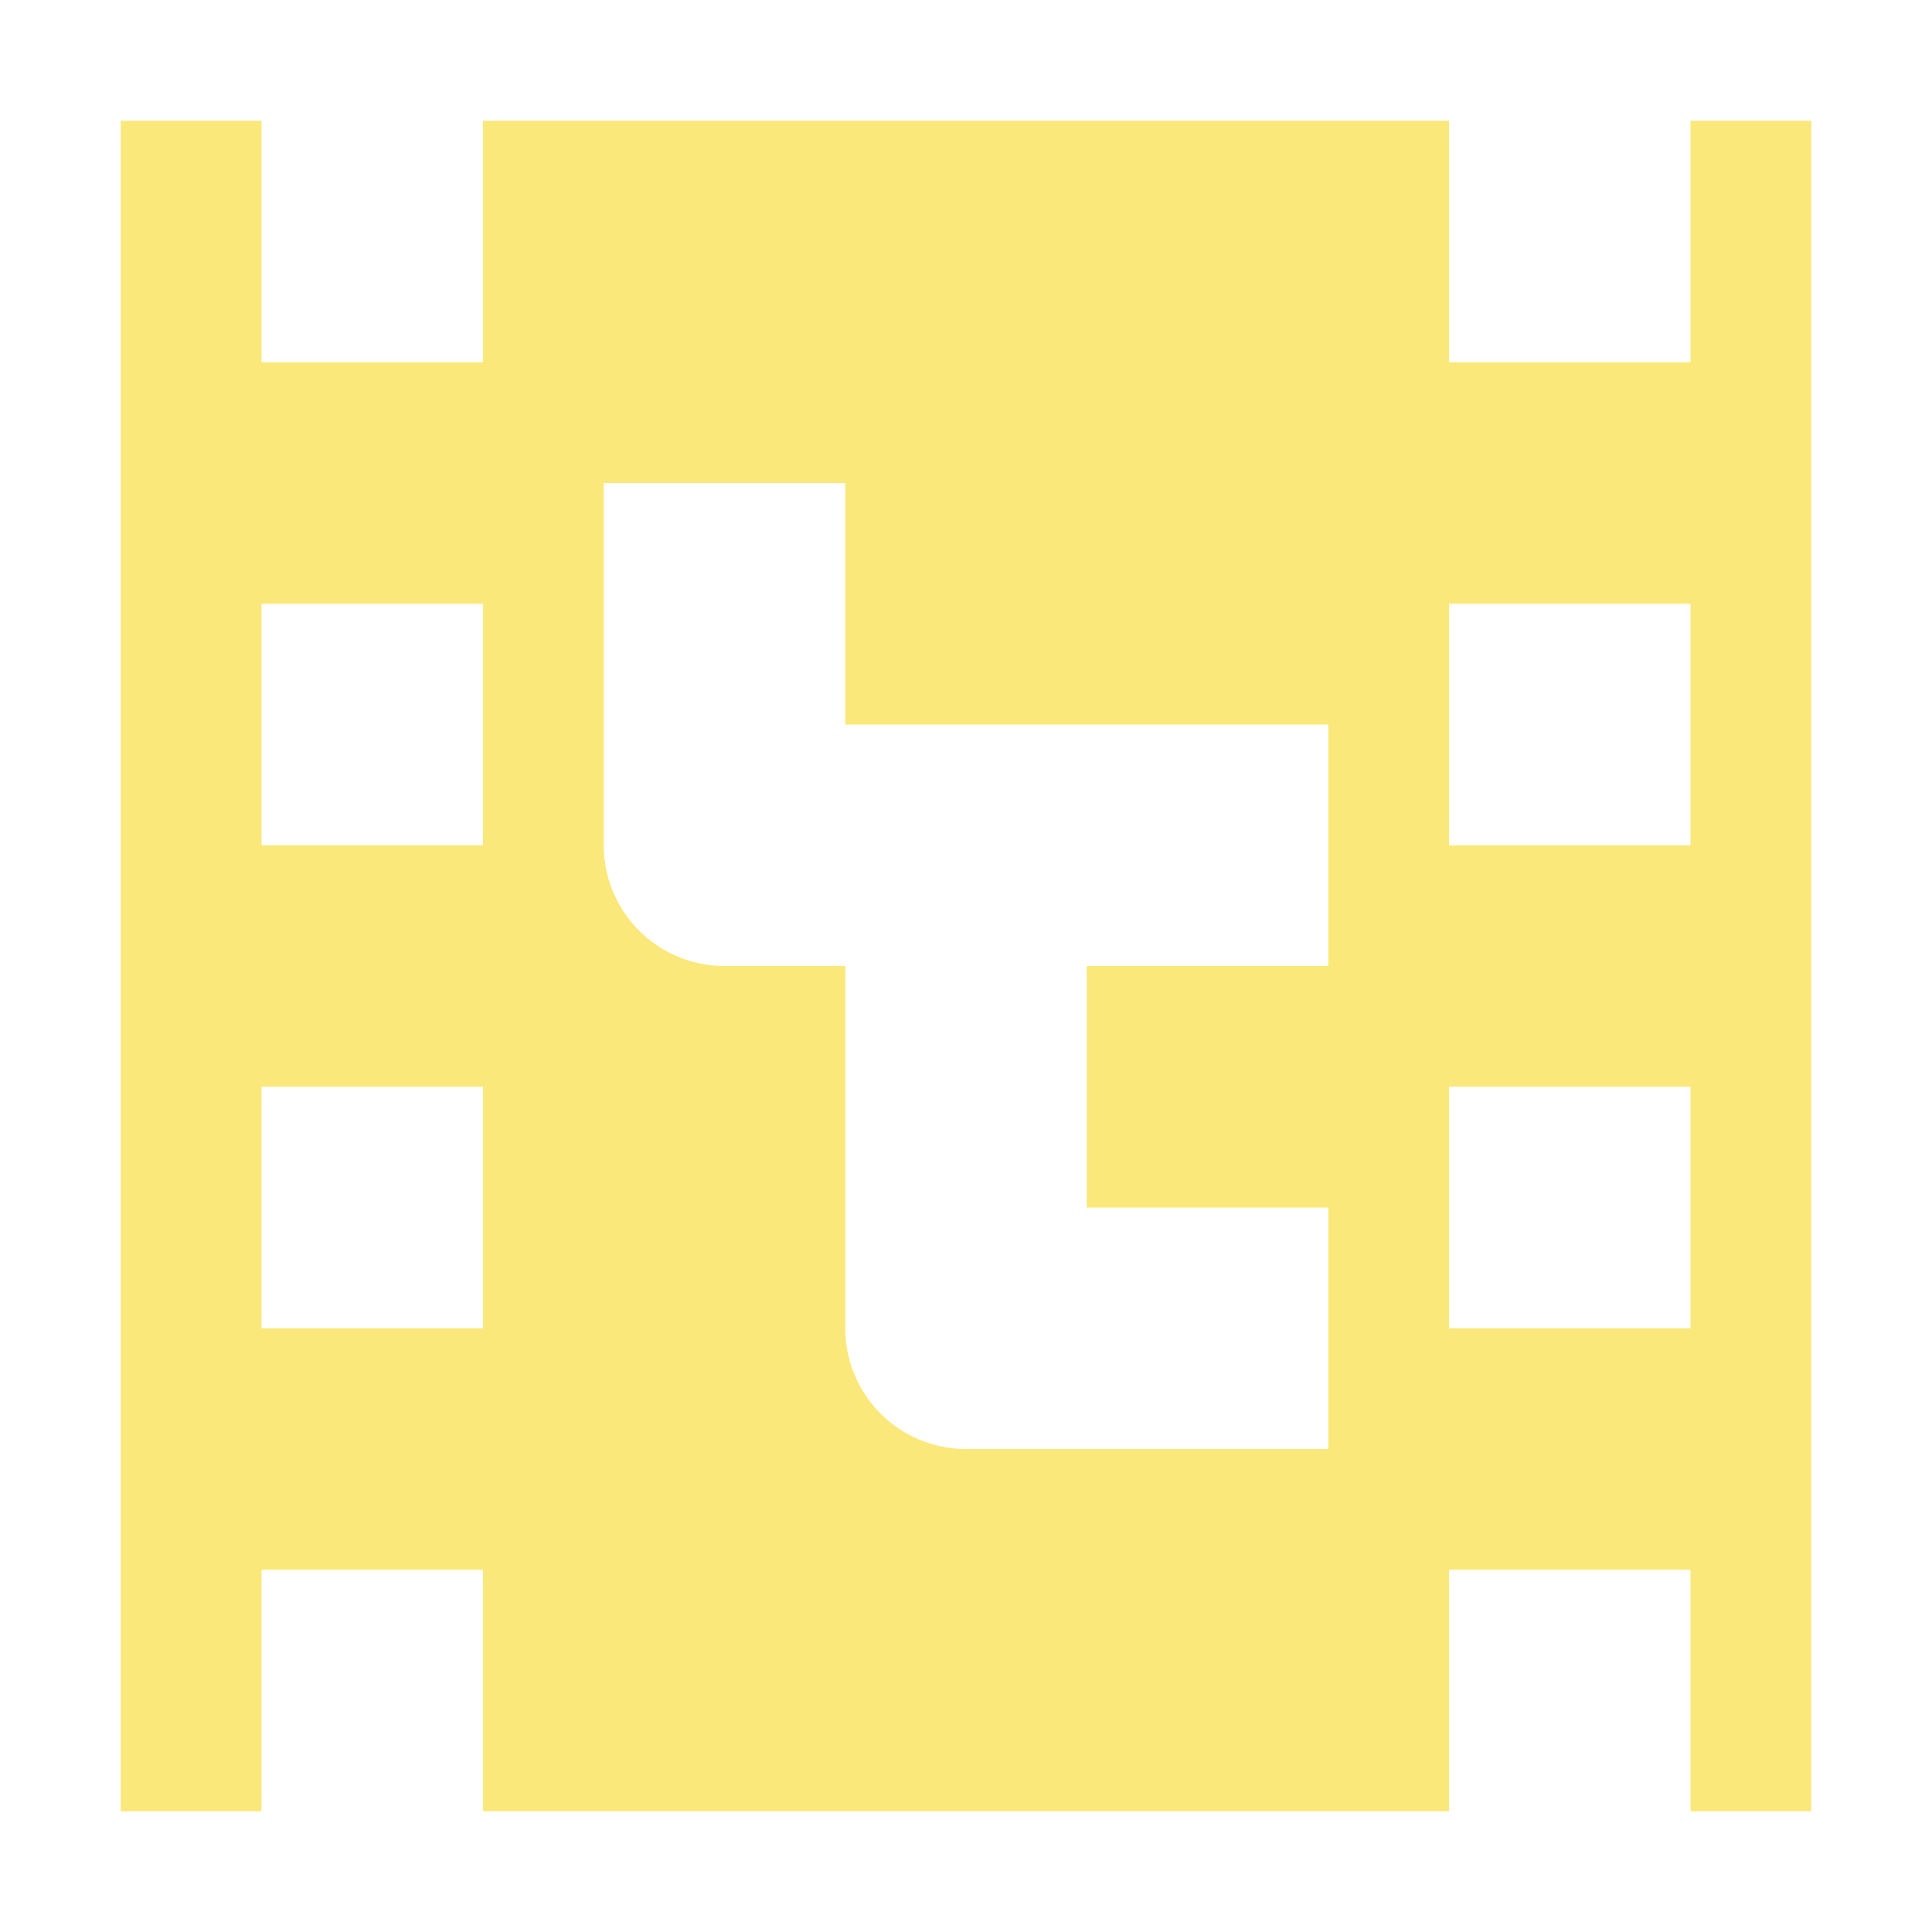 <?xml version="1.0" encoding="UTF-8" standalone="no"?>
<!-- Created with Inkscape (http://www.inkscape.org/) -->

<svg
   xmlns:dc="http://purl.org/dc/elements/1.1/"
   xmlns:cc="http://creativecommons.org/ns#"
   xmlns:rdf="http://www.w3.org/1999/02/22-rdf-syntax-ns#"
   xmlns:svg="http://www.w3.org/2000/svg"
   xmlns="http://www.w3.org/2000/svg"
   xmlns:sodipodi="http://sodipodi.sourceforge.net/DTD/sodipodi-0.dtd"
   xmlns:inkscape="http://www.inkscape.org/namespaces/inkscape"
   width="16"
   height="16"
   viewBox="0 0 16 16"
   id="svg2"
   version="1.1"
   inkscape:version="0.92.1 r"
   inkscape:export-filename="/home/djrm/Projects/godot/tools/editor/icons/icon_animation_tree_player.png"
   inkscape:export-xdpi="90"
   inkscape:export-ydpi="90"
   sodipodi:docname="icon_animation_tree_player.svg">
  <defs
     id="defs4" />
  <sodipodi:namedview
     id="base"
     pagecolor="#ffffff"
     bordercolor="#666666"
     borderopacity="1.0"
     inkscape:pageopacity="0.0"
     inkscape:pageshadow="2"
     inkscape:zoom="31.999999"
     inkscape:cx="5.6353556"
     inkscape:cy="8.4280346"
     inkscape:document-units="px"
     inkscape:current-layer="layer1"
     showgrid="true"
     units="px"
     inkscape:snap-bbox="true"
     inkscape:bbox-paths="true"
     inkscape:bbox-nodes="true"
     inkscape:snap-bbox-edge-midpoints="true"
     inkscape:snap-bbox-midpoints="false"
     inkscape:snap-object-midpoints="true"
     inkscape:snap-center="true"
     inkscape:window-width="1600"
     inkscape:window-height="836"
     inkscape:window-x="0"
     inkscape:window-y="27"
     inkscape:window-maximized="1">
    <inkscape:grid
       type="xygrid"
       id="grid3336" />
  </sodipodi:namedview>
  <g
     inkscape:label="Layer 1"
     inkscape:groupmode="layer"
     id="layer1"
     transform="translate(0,-1036.362)">
    <path
       style="opacity:1;fill:#fbe87a;fill-opacity:1;stroke:none;stroke-width:2;stroke-linecap:round;stroke-linejoin:miter;stroke-miterlimit:4;stroke-dasharray:none;stroke-dashoffset:0;stroke-opacity:1"
       d="M 1 1 L 1 15 L 2.166 15 L 2.166 13 L 4 13 L 4 15 L 12 15 L 12 13 L 14 13 L 14 15 L 15 15 L 15 1 L 14 1 L 14 3 L 12 3 L 12 1 L 4 1 L 4 3 L 2.166 3 L 2.166 1 L 1 1 z M 5 4 L 7 4 L 7 5 L 7 6 L 8 6 L 11 6 L 11 8 L 9 8 L 9 9 L 9 10 L 10 10 L 11 10 L 11 12 L 10 12 L 8 12 A 1 1 0 0 1 7 11 L 7 10 L 7 8 L 6 8 A 1 1 0 0 1 5 7 L 5 6 L 5 5 L 5 4 z M 2.166 5 L 4 5 L 4 7 L 2.166 7 L 2.166 5 z M 12 5 L 14 5 L 14 7 L 12 7 L 12 5 z M 2.166 9 L 4 9 L 4 11 L 2.166 11 L 2.166 9 z M 12 9 L 14 9 L 14 11 L 12 11 L 12 9 z "
       transform="translate(0,1036.362)"
       id="rect4136" />
  </g>
</svg>
